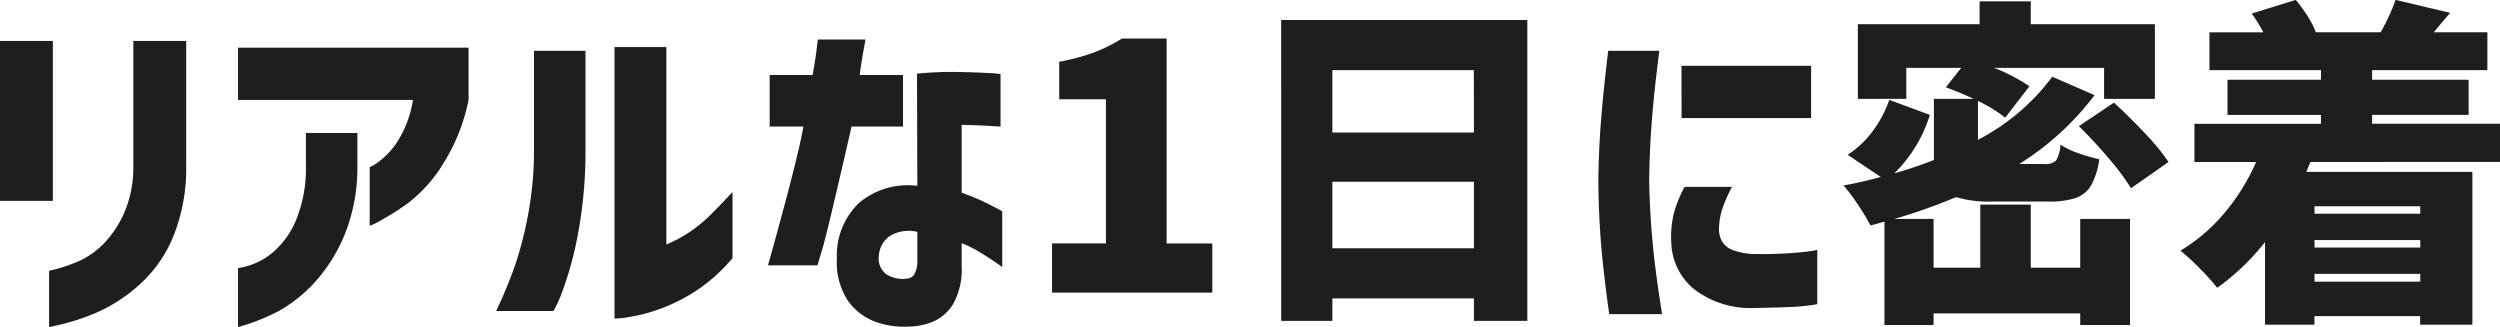 <svg xmlns="http://www.w3.org/2000/svg" viewBox="0 0 234.592 30.688">
  <path id="パス_327" data-name="パス 327" d="M-112,3.232v-5.28a14.953,14.953,0,0,0,2.88-.944,7.811,7.811,0,0,0,2.288-1.648A9.967,9.967,0,0,0-104.944-7.5a10.846,10.846,0,0,0,.848-4.4V-23.616h4.96V-11.9a16.993,16.993,0,0,1-1.28,6.8,12.42,12.42,0,0,1-3.3,4.528A14.959,14.959,0,0,1-107.6,1.9a20.95,20.95,0,0,1-3.088,1.04Q-111.936,3.232-112,3.232Zm-4.608-11.84V-23.616h4.96V-8.608Zm38.752-9.472H-94.272v-4.9H-72.64v4.9a17.625,17.625,0,0,1-2.432,6.064,13.453,13.453,0,0,1-3.264,3.632,25.4,25.4,0,0,1-2.576,1.632,5.6,5.6,0,0,1-1.008.48v-5.5a3.915,3.915,0,0,0,.816-.48,7.384,7.384,0,0,0,1.76-1.872A10.239,10.239,0,0,0-77.856-18.08ZM-94.272,3.232V-2.3a5.744,5.744,0,0,0,1.04-.24A6.407,6.407,0,0,0-91.024-3.76,8.073,8.073,0,0,0-88.88-6.672a12.861,12.861,0,0,0,.976-5.36v-2.944h4.832v3.136a16.753,16.753,0,0,1-1.28,6.608A15.33,15.33,0,0,1-87.184-.848a13.584,13.584,0,0,1-3.232,2.56A18.989,18.989,0,0,1-94.272,3.232Zm46.4-12.672v6.208A15.68,15.68,0,0,1-51.456-.064a16.444,16.444,0,0,1-3.52,1.7,15.7,15.7,0,0,1-2.8.688,7.645,7.645,0,0,1-1.168.112V-23.04h4.864V-4.512A12.324,12.324,0,0,0-52-5.616a13,13,0,0,0,2.016-1.632Q-49.024-8.192-47.872-9.44Zm-16.8,11.168h-5.376a42.956,42.956,0,0,0,1.792-4.352,35.042,35.042,0,0,0,1.232-4.848A33.127,33.127,0,0,0-66.5-13.6v-9.088h4.832V-13.6a42.071,42.071,0,0,1-.784,8.512A31.729,31.729,0,0,1-63.9.048,11.224,11.224,0,0,1-64.672,1.728Zm23.456-17.312h-3.168v-4.832h4.032q.256-1.44.368-2.368t.112-.96h4.48q-.448,2.432-.544,3.328h4.064v4.832H-36.7Q-38.976-5.632-39.44-4.1L-39.9-2.56h-4.64Q-41.76-12.48-41.216-15.584Zm10.688,5.568-.032-10.528a32.2,32.2,0,0,1,3.728-.16q1.776.032,2.928.1a9.378,9.378,0,0,1,1.184.1v4.928q-.032,0-1.04-.064t-2.608-.1v6.368a21.271,21.271,0,0,1,2.592,1.1q1.152.592,1.216.656V-2.4l-.592-.416q-.592-.416-1.488-.96a10.871,10.871,0,0,0-1.728-.864v2.08A6.683,6.683,0,0,1-27.184,1.1a4.105,4.105,0,0,1-1.968,1.664,6.606,6.606,0,0,1-2.336.432,7.785,7.785,0,0,1-3.024-.48A5.442,5.442,0,0,1-37.04.768,6.577,6.577,0,0,1-38.08-3.2a6.83,6.83,0,0,1,2.032-5.168A7.063,7.063,0,0,1-30.528-10.016Zm-.96,8.7a.841.841,0,0,0,.72-.48,2.509,2.509,0,0,0,.24-1.184V-5.7a3.452,3.452,0,0,0-2.624.416,2.456,2.456,0,0,0-.992,1.856,1.869,1.869,0,0,0,.688,1.7A2.936,2.936,0,0,0-31.488-1.312Zm13.6-3.3h5.056V-18.144h-4.384v-3.52a19.394,19.394,0,0,0,3.248-.864,14.84,14.84,0,0,0,2.64-1.312h4.192V-4.608h4.288V0h-15.04Zm21.5-20.96h23.1V2.656H21.7V.544H8.416V2.656h-4.8Zm18.08,4.7H8.416v5.856H21.7ZM8.416-4.16H21.7V-10.4H8.416ZM41.472-9.92H45.92a13.782,13.782,0,0,0-.9,2.016,6.5,6.5,0,0,0-.32,1.856A2.372,2.372,0,0,0,44.928-4.9a1.966,1.966,0,0,0,1.04.9,6.227,6.227,0,0,0,2.32.384,37.373,37.373,0,0,0,4.16-.176A13.144,13.144,0,0,0,53.92-4V1.088a18.244,18.244,0,0,1-2.352.256q-1.3.064-3.6.1a8.64,8.64,0,0,1-5.7-1.84,5.858,5.858,0,0,1-2.048-4.3,9.308,9.308,0,0,1,.256-2.8A11.571,11.571,0,0,1,41.472-9.92ZM34.3-22.688h4.8q-.48,3.712-.7,6.5t-.256,5.7q.064,3.072.336,5.92t.88,6.592H34.4q-.512-3.584-.752-6.4T33.376-10.4q.032-3.008.256-5.808T34.3-22.688Zm6.88,1.408h12.16v4.9H41.184ZM78.592-6.912h4.672V3.04H78.592V1.952H64.832V3.04H60.224v-9.7q-.992.288-1.312.352a21.777,21.777,0,0,0-1.184-1.952,16.129,16.129,0,0,0-1.344-1.792q1.92-.352,3.488-.8l-3.1-2.08a8.933,8.933,0,0,0,2.352-2.224,10.885,10.885,0,0,0,1.552-2.928l3.808,1.408A13,13,0,0,1,61.152-11.2a32.887,32.887,0,0,0,3.712-1.248v-5.728h3.744q-1.536-.7-2.624-1.088l1.44-1.824H62.272v2.912H57.728v-7.008H69.152v-2.144h4.8v2.144H85.6v7.008H80.832v-2.912H70.5a16.371,16.371,0,0,1,3.328,1.728l-2.272,2.944a13.688,13.688,0,0,0-2.56-1.568v3.648a20.439,20.439,0,0,0,6.976-5.92l3.968,1.728a26.34,26.34,0,0,1-7.072,6.464H75.2a1.441,1.441,0,0,0,1.136-.336,3.231,3.231,0,0,0,.4-1.488,6.732,6.732,0,0,0,1.664.8,16.27,16.27,0,0,0,1.984.576,6.963,6.963,0,0,1-.768,2.448,2.717,2.717,0,0,1-1.44,1.184,7.776,7.776,0,0,1-2.56.336H70.368a10.669,10.669,0,0,1-3.424-.416,52.053,52.053,0,0,1-5.792,2.048h3.68v4.576h4.384v-5.92h4.736v5.92h4.64ZM81.76-17.824q1.5,1.376,2.944,2.912a20.756,20.756,0,0,1,2.176,2.656L83.36-9.792a22.409,22.409,0,0,0-2.048-2.752q-1.376-1.632-2.848-3.072Zm18.432,5.568-.384.928h15.584V3.008h-4.9v-.8h-9.92v.8h-4.64V-4.736a22.165,22.165,0,0,1-4.48,4.288,20.153,20.153,0,0,0-1.6-1.776A21.338,21.338,0,0,0,88-3.936a16.385,16.385,0,0,0,4.128-3.536A19.56,19.56,0,0,0,95.1-12.256H89.312V-15.84h11.872v-.832H92.416v-3.3h8.768v-.9H90.72v-3.552h5.056a14.105,14.105,0,0,0-1.088-1.76l4.128-1.28a13.056,13.056,0,0,1,1.1,1.5,8.063,8.063,0,0,1,.784,1.536h6.08a18.527,18.527,0,0,0,1.408-3.04l5.12,1.216-.928,1.088-.608.736H116.8v3.552H105.984v.9h9.056v3.3h-9.056v.832h12v3.584ZM110.5-8.1h-9.92v.7h9.92Zm0,3.872v-.7h-9.92v.7Zm-9.92,3.2h9.92V-1.76h-9.92Z" transform="translate(116.608 27.456)" opacity="0.88" />
</svg>